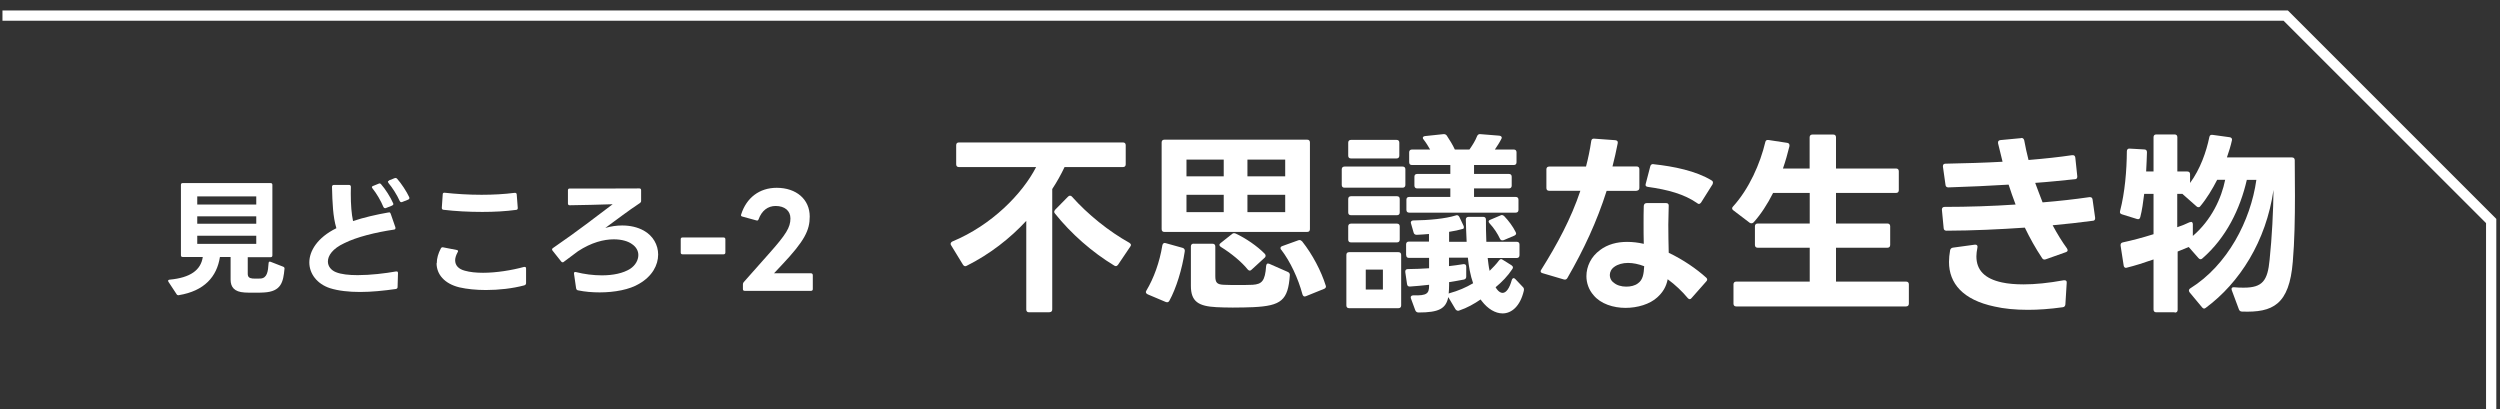 <?xml version="1.0" encoding="UTF-8"?>
<svg id="_レイヤー_1" data-name="レイヤー 1" xmlns="http://www.w3.org/2000/svg" viewBox="0 0 243.6 39.9">
  <rect x="0" y="0" width="243.6" height="39.9" fill="#333333" stroke="none"/>
  <defs>
    <style>
      .cls-1 {
        fill: none;
      }

      .cls-2 {
        fill: #fff;
      }
    </style>
  </defs>
  <polygon class="cls-2" points="243.24 39.9 242.24 39.9 242.24 21.74 222.51 2.02 .24 2.02 .24 1.02 222.93 1.02 243.24 21.33 243.24 39.9"/>
  <g>
    <path class="cls-2" d="M17.63,24.89v-6.88c0-.11.05-.17.17-.17h8.57c.11,0,.17.06.17.17v6.88c0,.11-.06.17-.17.17h-2.23v1.61c0,.33.15.43.47.47.14.01.26.01.38.01s.26,0,.41-.01c.62-.05.72-.66.77-1.49,0-.14.09-.19.2-.14l1.23.48c.09.04.14.11.12.21-.12,1.28-.31,2.21-2.01,2.3-.25.02-.61.02-.95.02s-.68,0-.94-.02c-.99-.06-1.35-.53-1.35-1.25v-2.21h-1.04c-.3,1.93-1.52,3.31-4,3.72-.02.01-.04.01-.05.01-.07,0-.14-.04-.17-.1l-.79-1.2s-.04-.07-.04-.1c0-.07.05-.11.15-.12,2.01-.19,3.04-.92,3.23-2.21h-1.96c-.12,0-.17-.06-.17-.17ZM24.97,19.93v-.79h-5.75v.79h5.75ZM24.97,21.8v-.72h-5.75v.72h5.75ZM24.97,23.76v-.79h-5.75v.79h5.75Z"/>
    <path class="cls-2" d="M32.77,22.21c-.33-1.09-.38-2.44-.42-4,0-.11.06-.19.17-.19h1.5c.11,0,.17.08.17.19-.01.22-.01.45-.01.64,0,1.13.07,1.98.22,2.69,1.04-.35,2.26-.63,3.46-.84h.05s.01-.01.01-.01c.07,0,.12.05.15.14l.46,1.33v.07c.01.08-.04.12-.12.14-1.83.27-3.68.73-4.87,1.33-1.14.53-1.59,1.21-1.59,1.78,0,.47.31.85.78,1.04.51.21,1.26.29,2.12.29,1.25,0,2.68-.17,3.74-.36h.05c.09-.01.14.05.14.16l-.04,1.36c0,.1-.05.16-.16.19-1.2.17-2.39.29-3.49.29s-2.11-.11-2.94-.37c-1.25-.41-2.01-1.4-2.01-2.51s.78-2.42,2.63-3.33ZM37.51,20.28c-.07,0-.11-.04-.15-.11-.25-.61-.66-1.31-1.07-1.82-.04-.05-.05-.09-.05-.11,0-.06.04-.1.11-.12l.54-.22s.06-.03.1-.03c.05,0,.1.03.14.08.41.46.92,1.26,1.18,1.86.01.02.02.05.02.07,0,.06-.05.11-.12.15l-.63.25s-.05.01-.07.01ZM37.9,17.58l.55-.22s.06-.02.09-.02c.05,0,.1.02.15.07.41.46.92,1.23,1.19,1.81.01.04.01.06.01.09,0,.06-.04.11-.11.14l-.61.24s-.05.01-.07.01c-.06,0-.11-.04-.15-.11-.25-.57-.71-1.3-1.1-1.76-.02-.05-.05-.09-.05-.11,0-.06.04-.1.11-.12Z"/>
    <path class="cls-2" d="M42.56,25.64c0-.47.14-.95.4-1.44.05-.09.12-.12.22-.1l1.33.26c.09.01.12.06.12.12,0,.03-.01.06-.04.1-.16.29-.24.56-.24.78,0,.5.33.86.95,1.02.5.14,1.1.2,1.77.2,1.29,0,2.78-.24,3.99-.57h.06c.09-.01.14.05.14.15v1.45c-.01.1-.07.17-.19.2-1.13.3-2.45.45-3.72.45-.94,0-1.85-.09-2.59-.26-1.47-.36-2.22-1.28-2.22-2.35ZM43.33,18.78c1.08.12,2.33.2,3.59.2,1.11,0,2.23-.06,3.23-.19h.04c.1,0,.15.06.16.16l.1,1.3v.03c0,.1-.05.16-.15.17-1.02.14-2.16.2-3.31.2-1.31,0-2.63-.07-3.79-.21-.1-.01-.16-.09-.15-.2l.09-1.31c0-.11.07-.16.19-.15Z"/>
    <path class="cls-2" d="M56.14,28.12l-.21-1.45v-.04c0-.1.06-.15.19-.12.82.21,1.7.32,2.53.32,1.08,0,2.07-.2,2.76-.64.5-.33.79-.84.79-1.34,0-.4-.2-.79-.64-1.08-.35-.25-.95-.45-1.75-.45-.97,0-2.18.3-3.49,1.16-.4.3-.85.63-1.38,1.03-.04.04-.07.05-.11.05-.05,0-.1-.02-.14-.07l-.85-1.07s-.05-.07-.05-.11c0-.05.02-.1.09-.14,2.52-1.73,4.19-3.05,5.82-4.27-1.43.04-2.85.09-4.19.1-.11,0-.17-.06-.17-.17v-1.29c0-.12.06-.17.17-.17h3.62c1.05,0,2.09,0,3.17-.01.11,0,.17.06.17.17v1.05c0,.09-.04.15-.11.2-1.2.79-2.3,1.65-3.38,2.43.56-.16,1.1-.24,1.64-.24.77,0,1.5.16,2.11.5.9.5,1.4,1.39,1.4,2.33,0,1.03-.57,2.11-1.85,2.85-.94.57-2.4.84-3.85.84-.72,0-1.45-.06-2.11-.2-.1-.02-.15-.07-.17-.17Z"/>
    <path class="cls-2" d="M66.33,24.61v-1.3c0-.11.06-.17.17-.17h4.01c.1,0,.17.06.17.17v1.3c0,.11-.07.17-.17.17h-4.01c-.11,0-.17-.06-.17-.17Z"/>
    <path class="cls-2" d="M72.39,28.16v-.45c0-.07.02-.15.07-.21l2.43-2.74c1.72-1.93,2.13-2.6,2.13-3.48,0-.74-.56-1.21-1.44-1.21-.76,0-1.35.45-1.66,1.29-.04.11-.1.15-.21.12l-1.38-.38c-.1-.02-.16-.09-.11-.21.51-1.61,1.77-2.59,3.46-2.59,1.92,0,3.22,1.13,3.22,2.8,0,1.33-.48,2.35-2.7,4.7l-.78.83h3.61c.1,0,.17.07.17.19v1.35c0,.11-.07.17-.17.17h-6.47c-.11,0-.17-.06-.17-.17Z"/>
  </g>
  <g>
    <path class="cls-2" d="M102.28,30.43h-2.01c-.17,0-.27-.09-.27-.27v-8.64c-1.58,1.71-3.55,3.25-5.81,4.38-.06.02-.09.04-.13.04-.09,0-.17-.06-.23-.15l-1.16-1.9c-.04-.06-.04-.09-.04-.13,0-.09.06-.17.17-.23,3.83-1.59,6.81-4.63,8.16-7.25h-7.52c-.17,0-.27-.09-.27-.27v-1.86c0-.17.09-.27.27-.27h15.98c.17,0,.27.09.27.27v1.86c0,.17-.09.27-.27.27h-5.69c-.34.72-.74,1.44-1.2,2.14v11.73c0,.17-.09.27-.27.27ZM102.73,20.62c0-.06.04-.13.09-.19l1.25-1.27c.08-.08.13-.09.19-.09.08,0,.13.02.19.09,1.54,1.73,3.59,3.38,5.6,4.5.09.06.15.13.15.21,0,.04-.02.1-.06.15l-1.2,1.78c-.06.08-.13.13-.21.13-.06,0-.11-.02-.17-.06-2.13-1.29-4.18-3.08-5.77-5.07-.04-.06-.08-.13-.08-.19Z"/>
    <path class="cls-2" d="M111.7,28.32c.72-1.2,1.29-2.75,1.56-4.42.04-.17.15-.27.32-.21l1.65.46c.15.04.25.17.21.36-.25,1.69-.83,3.59-1.5,4.8-.08.15-.21.17-.36.11l-1.75-.74c-.17-.08-.23-.21-.13-.36ZM113.46,13.61h13.91c.17,0,.27.09.27.27v8.45c0,.17-.09.27-.27.27h-13.91c-.17,0-.27-.09-.27-.27v-8.45c0-.17.09-.27.27-.27ZM119.24,15.55h-3.63v1.63h3.63v-1.63ZM119.24,18.98h-3.63v1.69h3.63v-1.69ZM116.31,23.75h1.84c.17,0,.27.09.27.27v2.88c0,.65.17.82.83.85.38.02.87.02,1.39.02s1.02,0,1.42-.02c.89-.06,1.21-.36,1.31-1.82.02-.21.11-.3.3-.23l1.82.8c.13.06.21.17.19.32-.17,2.43-.82,2.98-3.57,3.11-.49.02-1.25.04-1.99.04-.61,0-1.2-.02-1.59-.04-1.73-.09-2.49-.53-2.49-2.07v-3.85c0-.17.1-.27.27-.27ZM118.82,23.88c0-.08.04-.13.11-.19l1.12-.89c.06-.06.13-.08.19-.08s.11.02.17.04c.95.44,2.09,1.21,2.83,1.97.06.06.08.13.08.19s-.02.13-.09.19l-1.29,1.18c-.06.06-.11.08-.17.08s-.13-.04-.19-.11c-.61-.76-1.63-1.59-2.62-2.2-.09-.06-.13-.11-.13-.17ZM125.23,15.55h-3.68v1.63h3.68v-1.63ZM125.23,18.98h-3.68v1.69h3.68v-1.69ZM124.83,24.34c-.04-.06-.06-.11-.06-.17,0-.08.06-.15.17-.19l1.58-.57s.08-.02.11-.02c.09,0,.17.06.25.13,1.01,1.27,1.86,2.9,2.3,4.31.02.04.02.08.02.09,0,.11-.08.19-.19.23l-1.78.72s-.08.02-.11.02c-.09,0-.17-.08-.21-.21-.42-1.56-1.18-3.19-2.07-4.35Z"/>
    <path class="cls-2" d="M131.01,16.23h5.66c.17,0,.27.09.27.27v1.52c0,.17-.1.27-.27.27h-5.66c-.17,0-.27-.09-.27-.27v-1.52c0-.17.1-.27.27-.27ZM131.46,24.57h4.8c.17,0,.27.09.27.27v4.92c0,.17-.09.27-.27.27h-4.8c-.17,0-.27-.09-.27-.27v-4.92c0-.17.09-.27.27-.27ZM131.64,13.63h4.44c.17,0,.27.09.27.27v1.27c0,.17-.1.27-.27.27h-4.44c-.17,0-.27-.09-.27-.27v-1.27c0-.17.1-.27.27-.27ZM131.64,19.12h4.48c.17,0,.27.09.27.27v1.31c0,.17-.09.27-.27.27h-4.48c-.17,0-.27-.09-.27-.27v-1.31c0-.17.1-.27.27-.27ZM131.64,21.79h4.48c.17,0,.27.09.27.27v1.29c0,.17-.09.27-.27.27h-4.48c-.17,0-.27-.09-.27-.27v-1.29c0-.17.1-.27.27-.27ZM134.75,26.27h-1.67v1.94h1.67v-1.94ZM137.01,24.85v-1.04c0-.17.1-.27.27-.27h1.96v-.74c-.42.04-.82.06-1.2.08-.15,0-.27-.08-.3-.23l-.25-.87s-.02-.08-.02-.09c0-.13.1-.21.25-.21,1.52-.02,3.13-.17,4.14-.49.04-.02.08-.02.11-.02.09,0,.17.06.23.17l.4.84c.04.08.04.13.04.17,0,.08-.02.13-.09.15-.36.11-.84.21-1.35.29v.97h1.71c-.04-.76-.06-1.5-.08-2.16,0-.17.09-.27.27-.27h1.42c.17,0,.27.09.27.27,0,.59,0,1.35.04,2.16h2.96c.17,0,.27.09.27.27v1.04c0,.17-.1.27-.27.27h-2.83c.06.44.09.85.19,1.25.32-.32.65-.65.91-1.01.06-.08.13-.13.21-.13.04,0,.1.02.15.06l.85.53c.09.06.15.13.15.23,0,.04-.02.09-.06.15-.44.67-1.02,1.27-1.63,1.77l.11.17c.19.27.4.38.57.38.36,0,.68-.47.89-1.23.04-.13.11-.21.19-.21.06,0,.11.04.17.1l.74.78c.1.09.11.21.08.36-.36,1.52-1.2,2.2-2.07,2.2-.7,0-1.44-.44-2.03-1.21l-.11-.15c-.61.42-1.31.82-2.09,1.08-.04.02-.08.02-.11.02-.09,0-.19-.06-.25-.15l-.7-1.18c-.23,1.14-.93,1.5-2.9,1.5-.15,0-.27-.08-.32-.23l-.42-1.14s-.02-.08-.02-.11c0-.11.1-.19.25-.19,1.35.04,1.54-.19,1.54-.95v-.08c-.66.08-1.31.13-1.86.17h-.04c-.15,0-.23-.09-.25-.25l-.17-1.16v-.06c0-.13.08-.23.25-.23.68,0,1.39-.04,2.07-.08v-1.01h-1.96c-.17,0-.27-.09-.27-.27ZM137.82,18.09v-.87c0-.17.09-.27.27-.27h3.23v-.87h-3.74c-.17,0-.27-.09-.27-.27v-.97c0-.17.1-.27.27-.27h1.77c-.17-.3-.38-.65-.63-.97-.06-.06-.08-.11-.08-.17,0-.09.08-.15.21-.17l1.8-.19h.06c.11,0,.21.06.27.15.28.42.59.93.78,1.35h1.42c.3-.42.59-.89.74-1.29.06-.15.17-.23.32-.21l1.86.15c.19.02.29.15.19.32-.17.34-.42.72-.63,1.03h1.84c.17,0,.27.09.27.27v.97c0,.17-.09.27-.27.27h-3.87v.87h3.4c.17,0,.27.09.27.27v.87c0,.17-.1.27-.27.27h-3.4v.83h4.06c.17,0,.27.09.27.27v.99c0,.17-.09.27-.27.27h-10.38c-.17,0-.27-.09-.27-.27v-.99c0-.17.09-.27.27-.27h4.01v-.83h-3.23c-.17,0-.27-.1-.27-.27ZM141.15,28.61s.06-.02.09-.04c.84-.23,1.59-.55,2.3-.97-.27-.78-.42-1.61-.51-2.49h-1.84v.82c.47-.06.95-.11,1.39-.19h.08c.13,0,.21.08.21.25v.97c0,.15-.08.25-.23.28-.42.08-.91.17-1.44.25v.3c0,.3-.02.57-.04.82ZM145.15,21.77c-.06-.06-.1-.13-.1-.19s.06-.13.17-.17l.99-.42c.06-.02.09-.04.13-.04.08,0,.15.04.23.11.44.46.85,1.01,1.12,1.56.02.06.04.09.04.13,0,.09-.06.15-.17.21l-1.04.44s-.1.02-.13.02c-.1,0-.17-.04-.23-.15-.23-.49-.57-1.03-1.01-1.5Z"/>
    <path class="cls-2" d="M159.47,18.6h-2.92c-.95,2.98-2.2,5.68-3.83,8.5-.08.13-.19.17-.34.13l-2.07-.61c-.13-.04-.19-.09-.19-.19,0-.06.02-.09.06-.15,1.56-2.49,2.9-4.97,3.81-7.69h-3.04c-.17,0-.27-.09-.27-.27v-1.82c0-.17.1-.27.27-.27h3.59c.21-.8.38-1.61.51-2.49.02-.15.11-.25.28-.23l2.07.15c.17.02.27.11.23.3-.15.78-.32,1.52-.51,2.26h2.35c.17,0,.27.09.27.27v1.82c0,.17-.1.27-.27.27ZM155.9,24.37c.76-.57,1.67-.8,2.64-.8.53,0,1.08.06,1.63.19-.02-.66-.02-1.35-.02-2.01,0-.57,0-1.14.02-1.69.02-.17.11-.27.28-.27h1.9c.15,0,.25.08.25.23,0,.61-.04,1.23-.04,1.88,0,.89.02,1.82.04,2.73,1.4.67,2.7,1.56,3.66,2.43.06.06.09.11.09.19,0,.06-.04.11-.09.17l-1.44,1.63c-.06.08-.11.1-.17.1-.08,0-.13-.04-.19-.1-.55-.66-1.21-1.29-1.96-1.84-.15.76-.49,1.29-1.02,1.77-.72.66-1.92,1.02-3.09,1.02s-2.41-.38-3.11-1.23c-.47-.53-.7-1.2-.7-1.86,0-.95.46-1.92,1.33-2.54ZM157.21,27.51c.3.29.78.42,1.25.42.42,0,.84-.09,1.14-.32.49-.34.57-.93.61-1.67-.55-.21-1.08-.32-1.58-.32s-.99.13-1.33.38c-.3.21-.44.51-.44.8,0,.27.11.53.34.72ZM161.12,16c1.96.21,4.14.65,5.66,1.58.1.06.13.13.13.21,0,.06-.02.11-.04.17l-1.12,1.78c-.06.08-.13.13-.21.13-.06,0-.11-.02-.17-.08-1.25-.87-2.85-1.31-4.8-1.58-.19-.02-.27-.13-.21-.3l.44-1.69c.04-.17.15-.25.32-.23Z"/>
    <path class="cls-2" d="M170.65,21.76c-.06,0-.11-.02-.17-.06l-1.59-1.21c-.08-.06-.11-.11-.11-.19,0-.06.02-.11.08-.17,1.58-1.73,2.66-4.21,3.15-6.28.04-.17.13-.23.3-.21l1.84.28c.17.02.25.15.21.34-.17.7-.38,1.44-.63,2.16h2.6v-3.04c0-.17.1-.27.27-.27h2.03c.17,0,.27.09.27.27v3.04h5.85c.17,0,.27.09.27.27v1.84c0,.17-.09.27-.27.27h-5.85v2.98h5.01c.17,0,.27.1.27.27v1.82c0,.17-.1.27-.27.27h-5.01v3.3h6.83c.17,0,.27.09.27.27v1.88c0,.17-.1.27-.27.27h-16.55c-.17,0-.27-.09-.27-.27v-1.88c0-.17.1-.27.27-.27h7.16v-3.3h-5.07c-.17,0-.27-.1-.27-.27v-1.82c0-.17.1-.27.27-.27h5.07v-2.98h-3.57c-.55,1.1-1.2,2.09-1.9,2.87-.06.06-.13.09-.21.09Z"/>
    <path class="cls-2" d="M189.45,20.16c2.37,0,4.71-.08,6.95-.23-.25-.65-.47-1.29-.68-1.94-1.88.11-3.82.21-5.87.27-.17,0-.27-.09-.28-.25l-.25-1.77v-.06c0-.15.09-.23.25-.23,1.92-.04,3.8-.09,5.56-.19l-.44-1.8v-.1c0-.11.08-.19.23-.21l2.01-.19s.04-.02.04-.02c.15,0,.23.09.27.23.11.61.25,1.25.42,1.92,1.56-.13,2.98-.28,4.25-.47h.06c.15,0,.23.08.25.25l.19,1.8v.06c0,.13-.08.23-.21.23-1.29.13-2.58.27-3.89.36.23.61.47,1.27.72,1.9,1.59-.13,3.11-.3,4.56-.51h.06c.15,0,.23.08.25.23l.25,1.78v.06c0,.13-.08.23-.21.23-1.29.17-2.6.32-3.93.44.44.82.91,1.59,1.4,2.26.04.08.06.13.06.17,0,.09-.06.15-.17.19l-1.97.7s-.08.02-.11.02c-.1,0-.17-.04-.23-.13-.65-.97-1.2-1.97-1.69-2.98-2.49.17-5.03.29-7.63.3-.17,0-.27-.08-.28-.25l-.17-1.78v-.04c0-.15.09-.25.27-.25ZM200.97,29.94c-1.21.17-2.35.25-3.36.25-1.25,0-2.35-.11-3.26-.32-3.09-.65-4.44-2.26-4.44-4.35,0-.36.04-.74.11-1.14.04-.15.13-.23.28-.25l2.13-.29h.06c.15,0,.23.11.19.29-.06.3-.1.59-.1.85,0,1.35.82,2.18,2.49,2.54.59.13,1.31.19,2.11.19,1.12,0,2.43-.13,3.91-.4h.08c.15,0,.23.08.21.25l-.13,2.11c-.02.15-.09.25-.27.27Z"/>
    <path class="cls-2" d="M211.89,30.43h-1.78c-.17,0-.27-.09-.27-.27v-4.88c-.91.32-1.82.61-2.6.8-.04,0-.06.02-.08.02-.13,0-.21-.09-.23-.23l-.3-1.94v-.06c0-.13.06-.21.21-.25.89-.19,1.96-.47,3-.8v-3.93h-.91c-.1.83-.21,1.61-.38,2.26-.04.17-.15.25-.32.19l-1.48-.46c-.17-.06-.21-.15-.17-.32.47-1.8.65-3.99.66-5.81,0-.17.09-.29.27-.27l1.42.08c.17,0,.27.09.27.27-.02.55-.04,1.21-.08,1.88h.72v-3.34c0-.17.09-.27.27-.27h1.78c.17,0,.27.09.27.27v3.34h.97c.17,0,.27.09.27.27v.85c.99-1.35,1.58-3.02,1.88-4.48.04-.17.13-.23.3-.21l1.67.23c.17.02.27.13.23.3-.11.51-.29,1.1-.49,1.67h6.34c.17,0,.27.1.27.27,0,1.04.02,2.24.02,3.47,0,2.16-.04,4.46-.21,6.42-.34,4.21-1.96,4.97-4.95,4.86-.15,0-.25-.08-.3-.21l-.7-1.88s-.02-.08-.02-.11c0-.11.09-.19.25-.17.34.04.66.04.95.04,1.82,0,2.32-.68,2.51-2.71.23-2.22.36-4.71.38-6.81-.72,5.01-3.3,9.04-6.59,11.48-.06.04-.11.08-.17.08s-.13-.04-.19-.11l-1.23-1.48c-.04-.06-.06-.11-.06-.17,0-.08.04-.15.13-.21,3.63-2.26,5.88-6.59,6.44-10.57h-.93c-.65,2.83-2.01,5.64-4.33,7.65-.06.06-.11.08-.17.08-.08,0-.15-.04-.21-.11l-.95-1.08c-.32.13-.68.28-1.08.44v5.68c0,.17-.09.27-.27.27ZM213.37,21.66c.06-.02.1-.04.13-.04.11,0,.17.09.17.25v1.12c1.82-1.56,2.79-3.68,3.15-5.47h-.78c-.44.87-1.04,1.86-1.65,2.58-.06.08-.11.09-.17.09-.08,0-.13-.02-.19-.08l-1.29-1.14s-.06-.04-.08-.08h-.51v3.25c.44-.15.87-.32,1.21-.49Z"/>
  </g>
  <rect class="cls-1" width="243.6" height="39.9"/>
</svg>